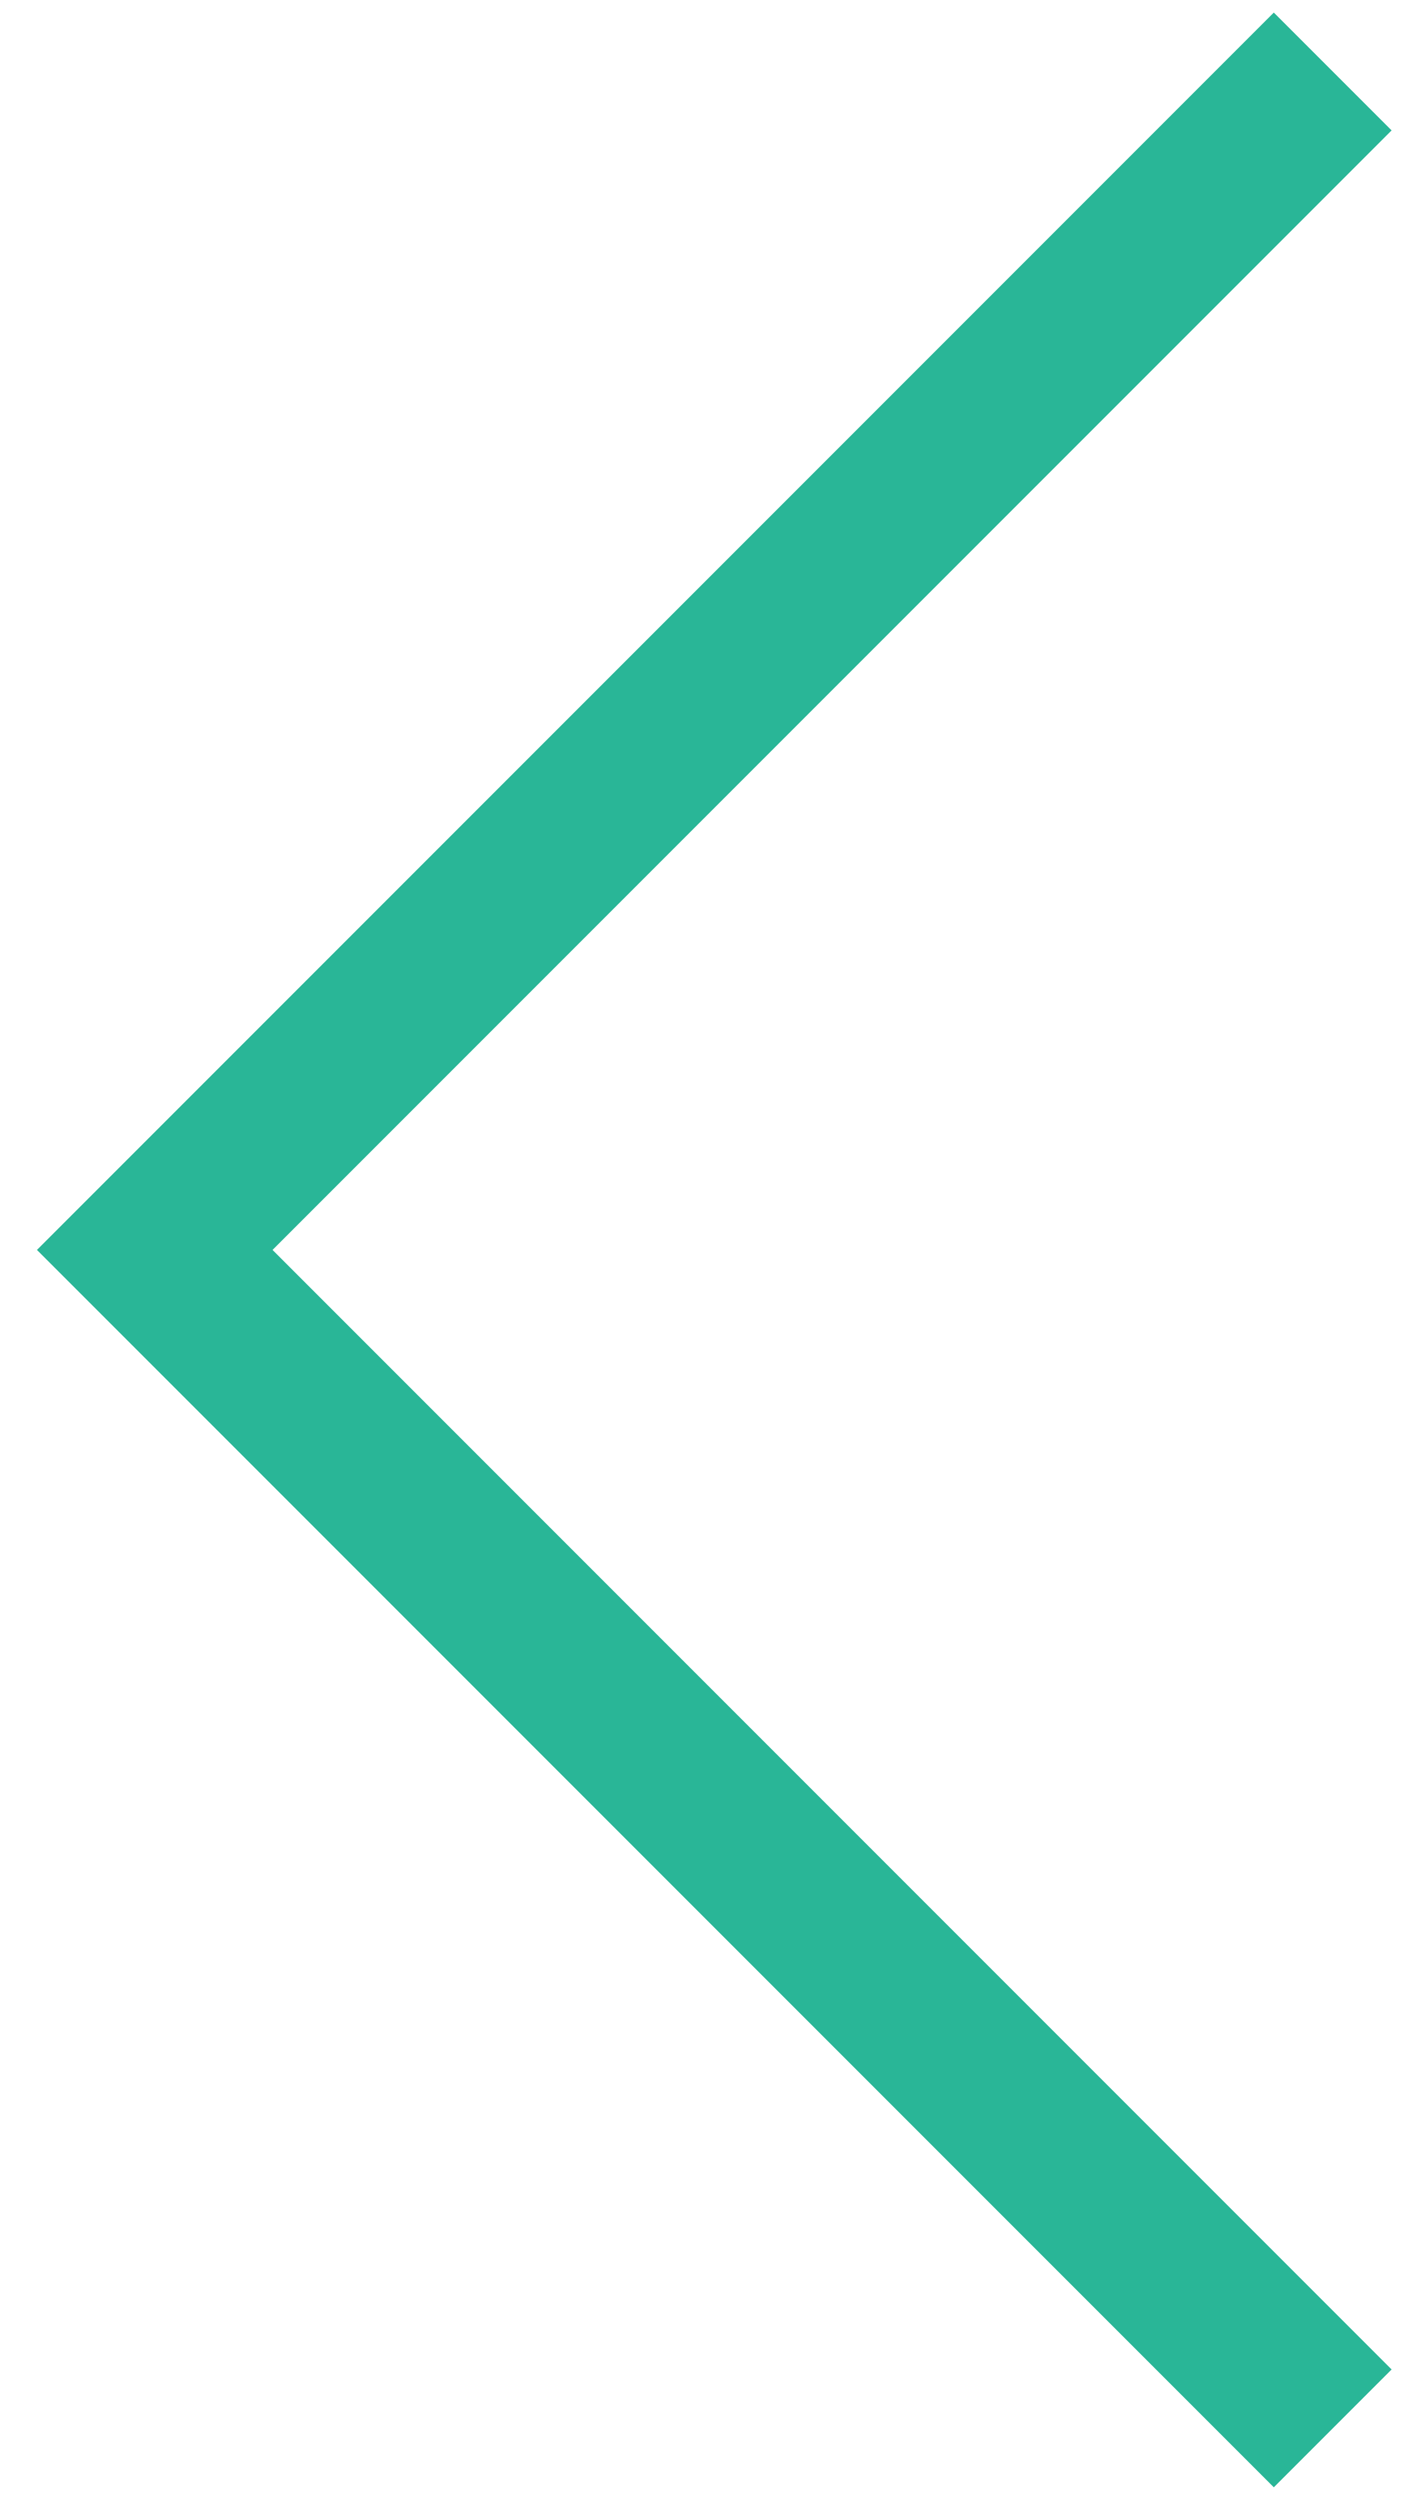 <?xml version="1.0" encoding="UTF-8"?> <svg xmlns="http://www.w3.org/2000/svg" xmlns:xlink="http://www.w3.org/1999/xlink" width="17px" height="30px" viewBox="0 0 17 30"> <!-- Generator: Sketch 47.1 (45422) - http://www.bohemiancoding.com/sketch --> <title>Rectangle 10</title> <desc>Created with Sketch.</desc> <defs></defs> <g id="Page-1" stroke="none" stroke-width="1" fill="none" fill-rule="evenodd"> <g id="v7" transform="translate(-125, -799)" stroke-width="2" stroke="#29B697"> <g id="Group-6" transform="translate(-124, 709)"> <polyline id="Rectangle-10" transform="translate(265, 105) rotate(-45) translate(-265, -105) " points="255 115 255 95 255 95 275 95"></polyline> </g> </g> </g> </svg> 